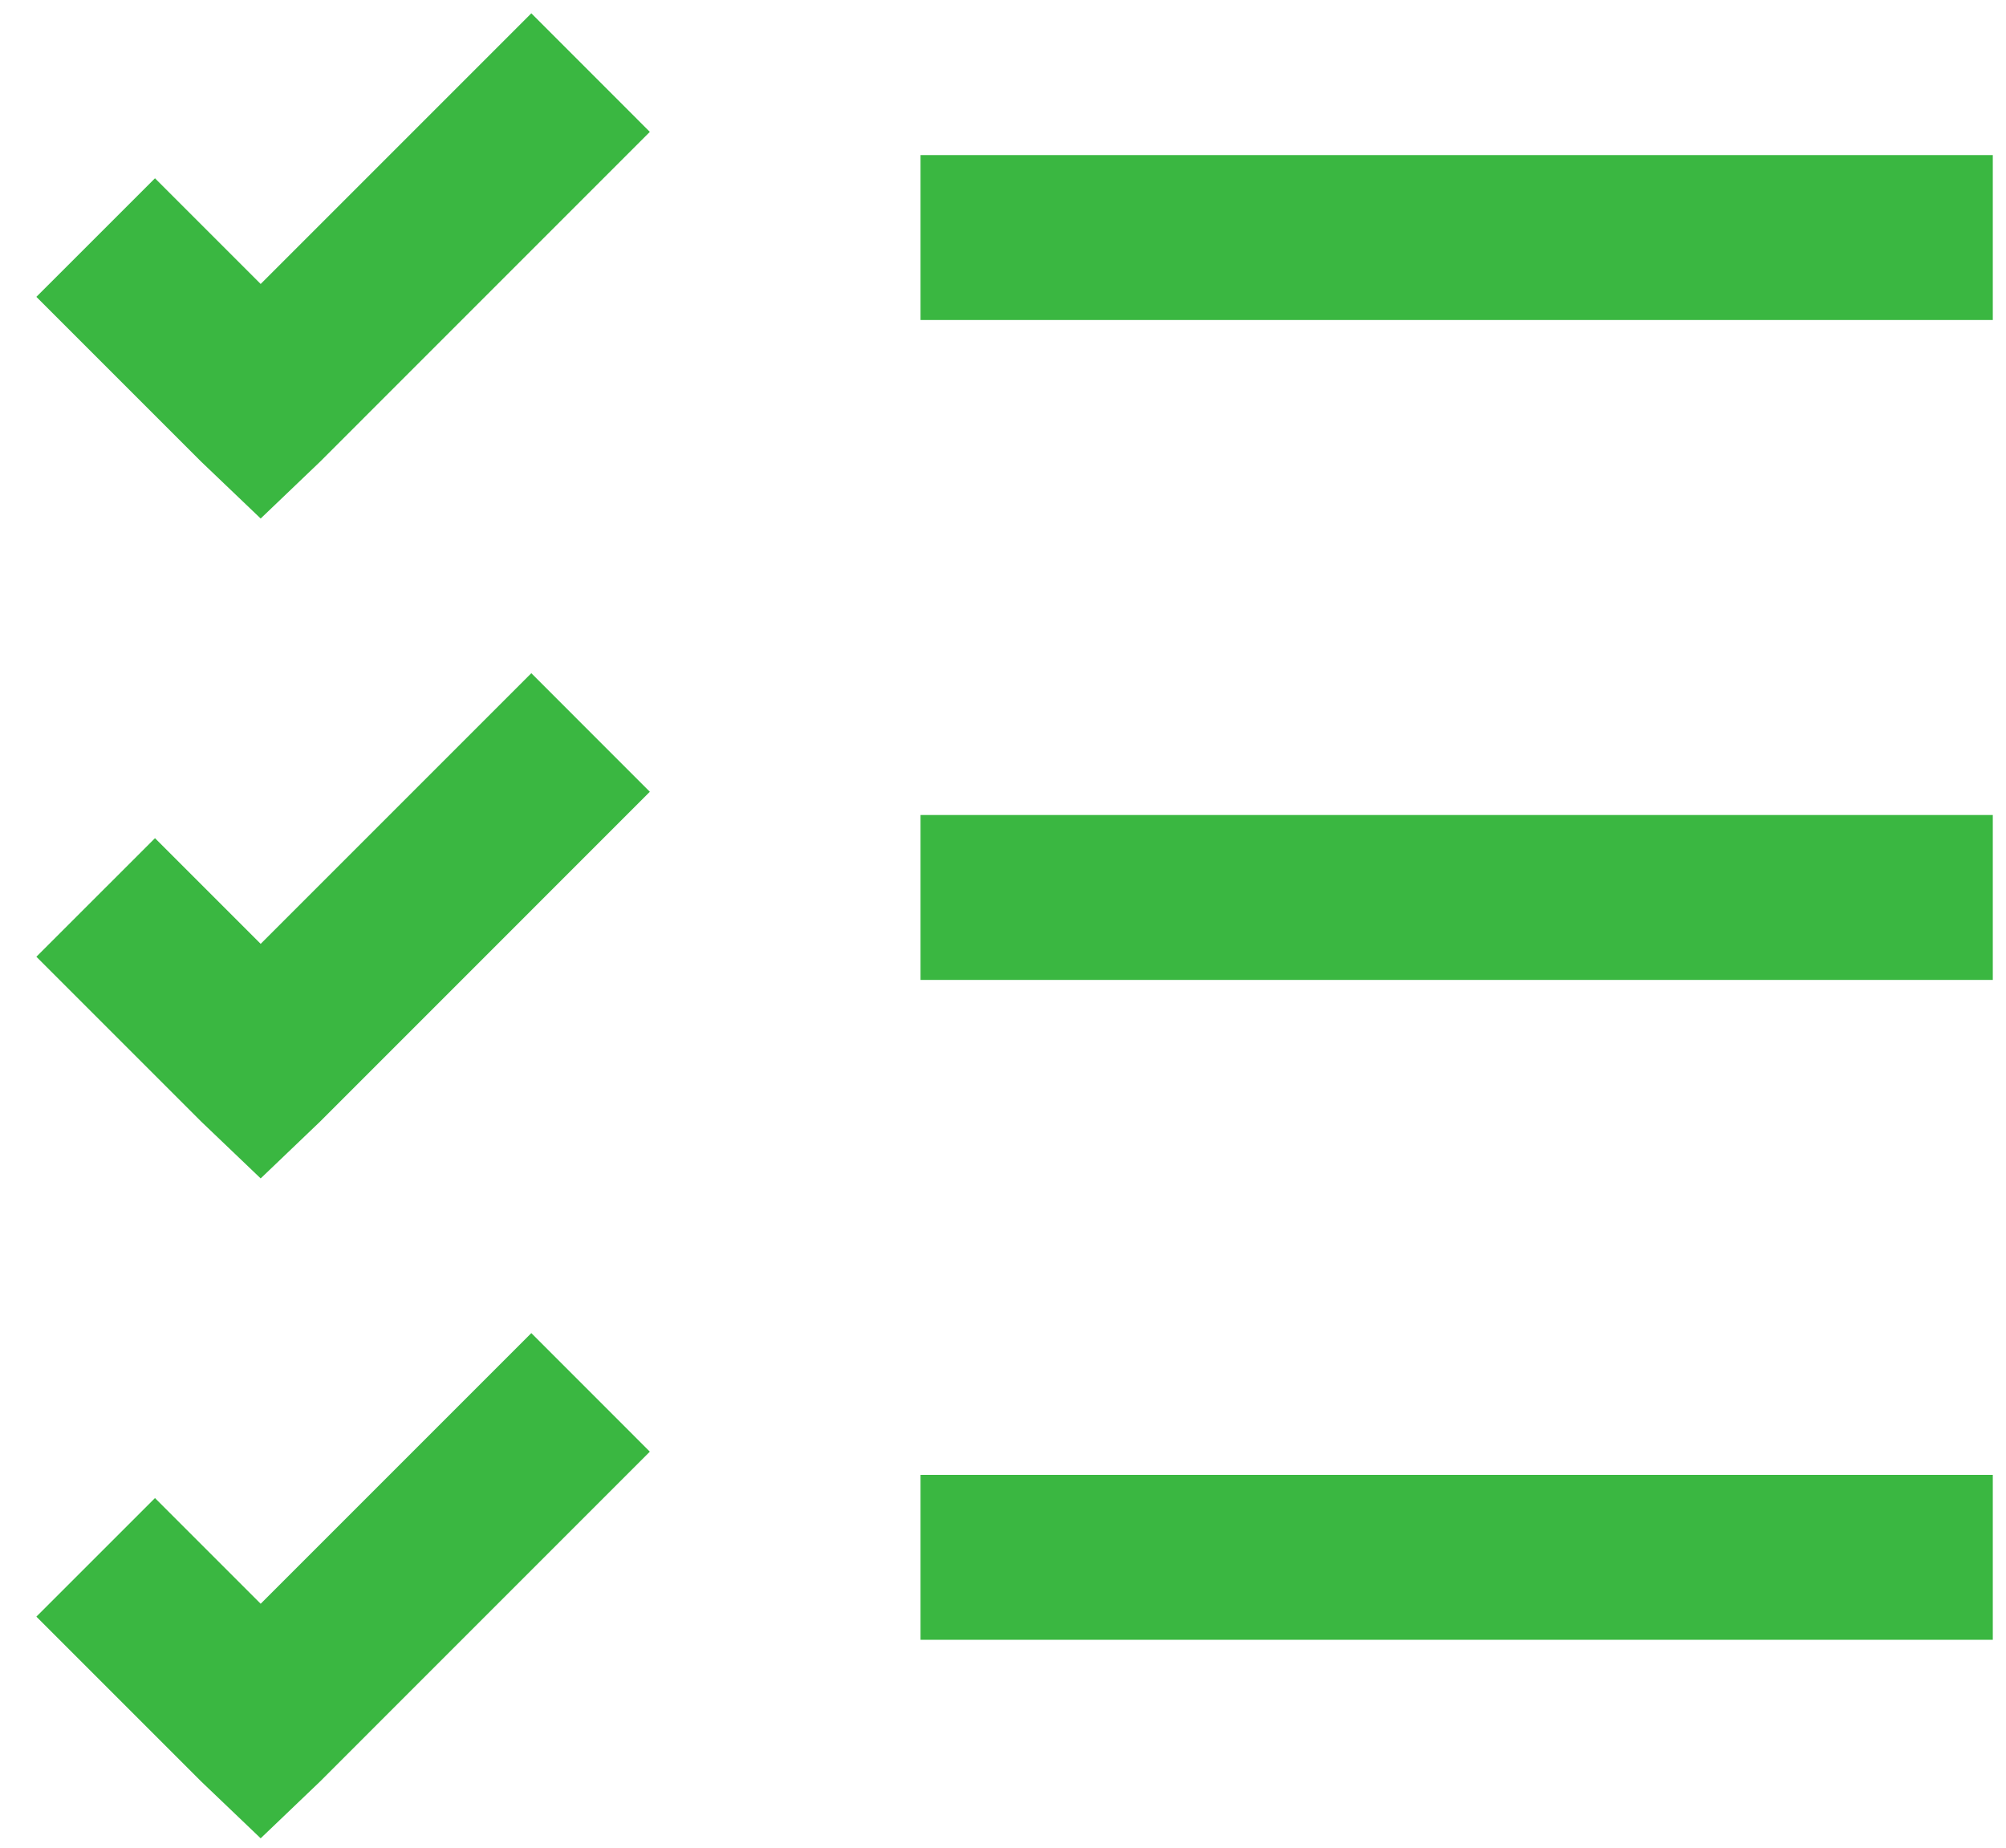 <?xml version="1.0" encoding="UTF-8"?>
<svg xmlns="http://www.w3.org/2000/svg" width="38" height="35" viewBox="0 0 38 35" fill="none">
  <path d="M10.065 0.252L4.938 5.379L2.936 3.377L0.689 5.623L3.814 8.748L4.938 9.822L6.061 8.748L12.31 2.498L10.065 0.252ZM17.438 2.938V6.062H37.75V2.938H17.438ZM10.065 12.752L4.938 17.879L2.936 15.877L0.689 18.123L3.814 21.248L4.938 22.322L6.061 21.248L12.31 14.998L10.065 12.752ZM17.438 15.438V18.562H37.75V15.438H17.438ZM10.065 25.252L4.938 30.379L2.936 28.377L0.689 30.623L3.814 33.748L4.938 34.822L6.061 33.748L12.31 27.498L10.065 25.252ZM17.438 27.938V31.062H37.75V27.938H17.438Z" fill="#3AB741"></path>
</svg>

